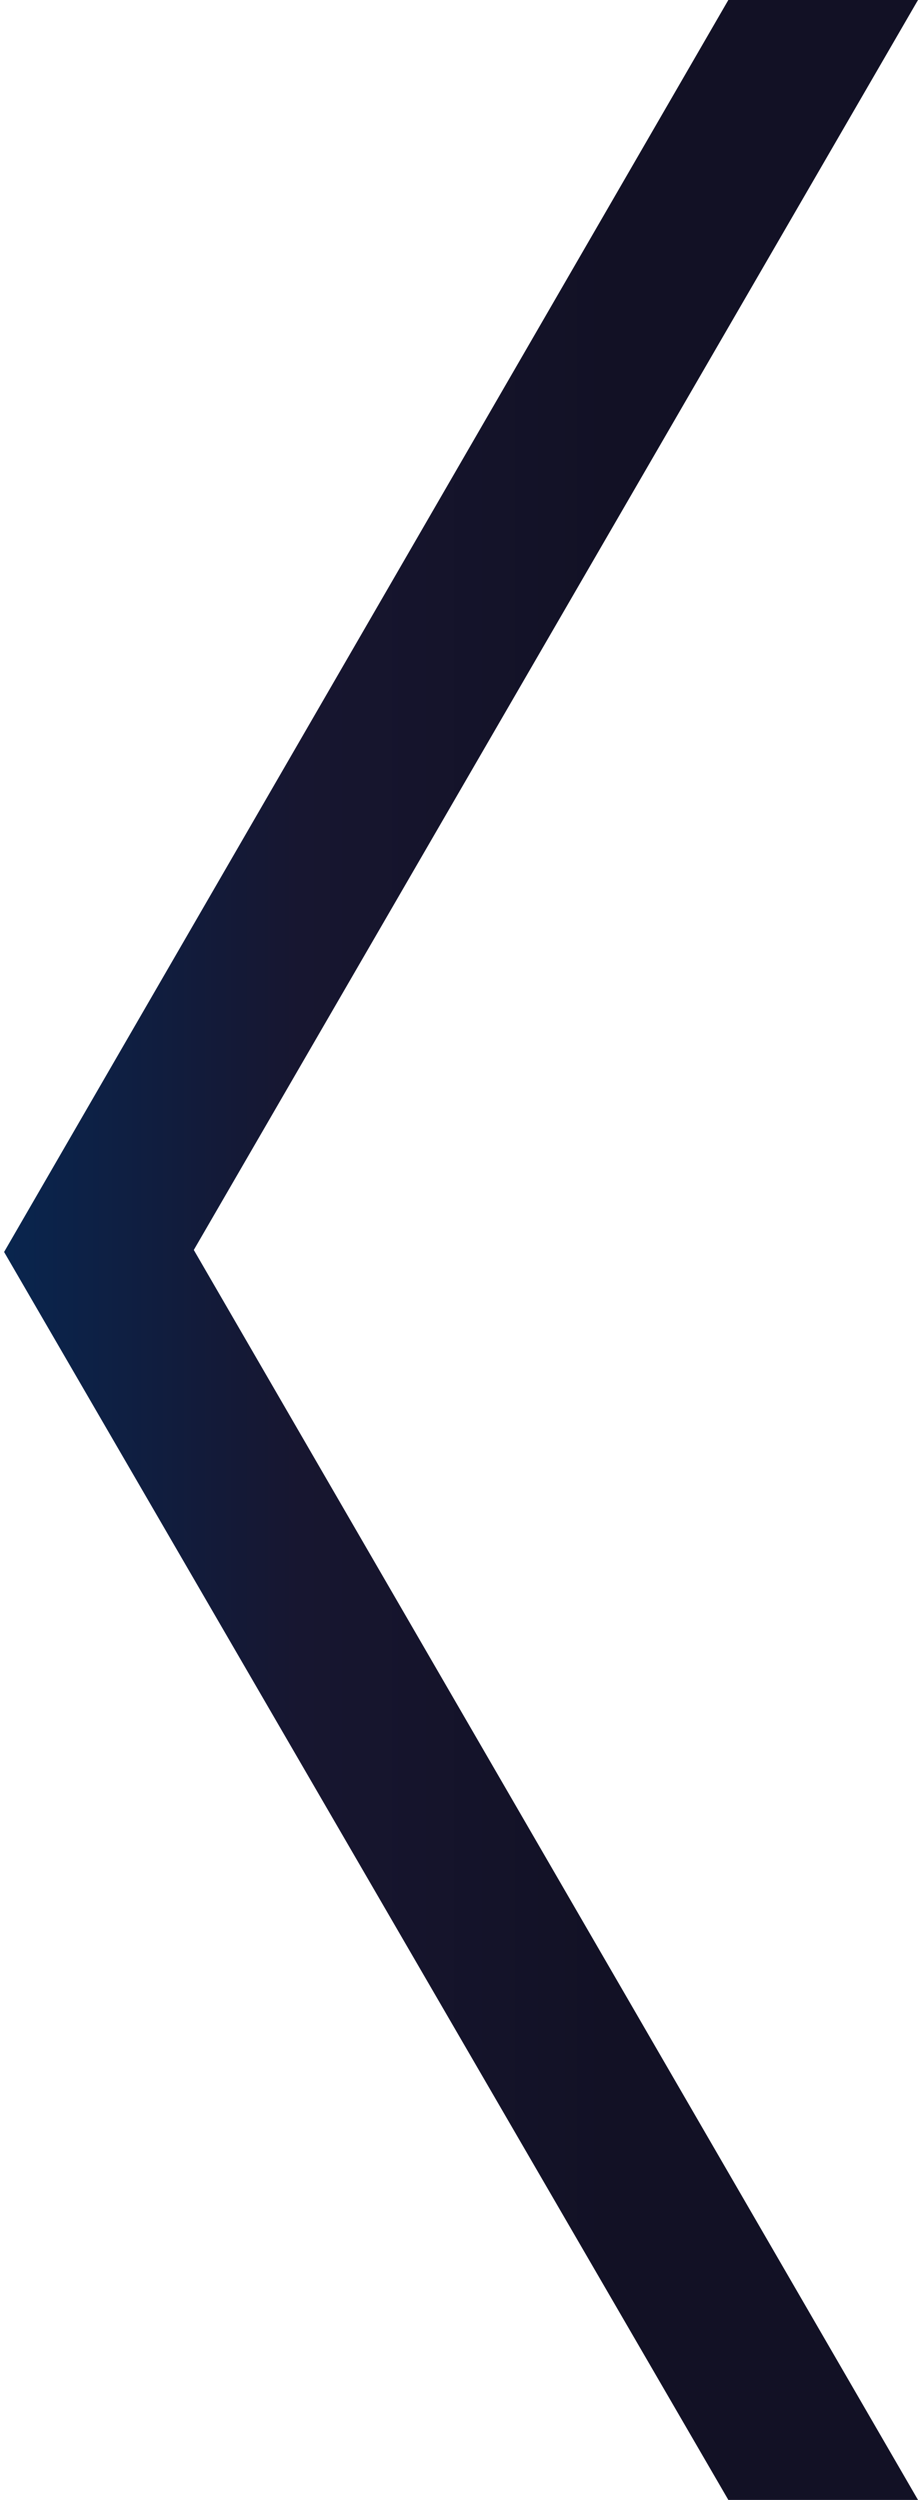 <svg xmlns="http://www.w3.org/2000/svg" width="79" height="215" viewBox="0 0 79 215" fill="none">
    <path d="M0.352 107.673L62.678 215H79L16.678 107.5L79 2.25474e-05L62.678 0L0.352 107.673Z"
          fill="url(#paint0_linear_1190_112121)"/>
    <defs>
        <linearGradient id="paint0_linear_1190_112121" x1="0.352" y1="107.673" x2="52.288" y2="107.673"
                        gradientUnits="userSpaceOnUse">
            <stop stop-color="#09254E"/>
            <stop offset="0.49" stop-color="#171630"/>
            <stop offset="1" stop-color="#121125"/>
        </linearGradient>
    </defs>
</svg>